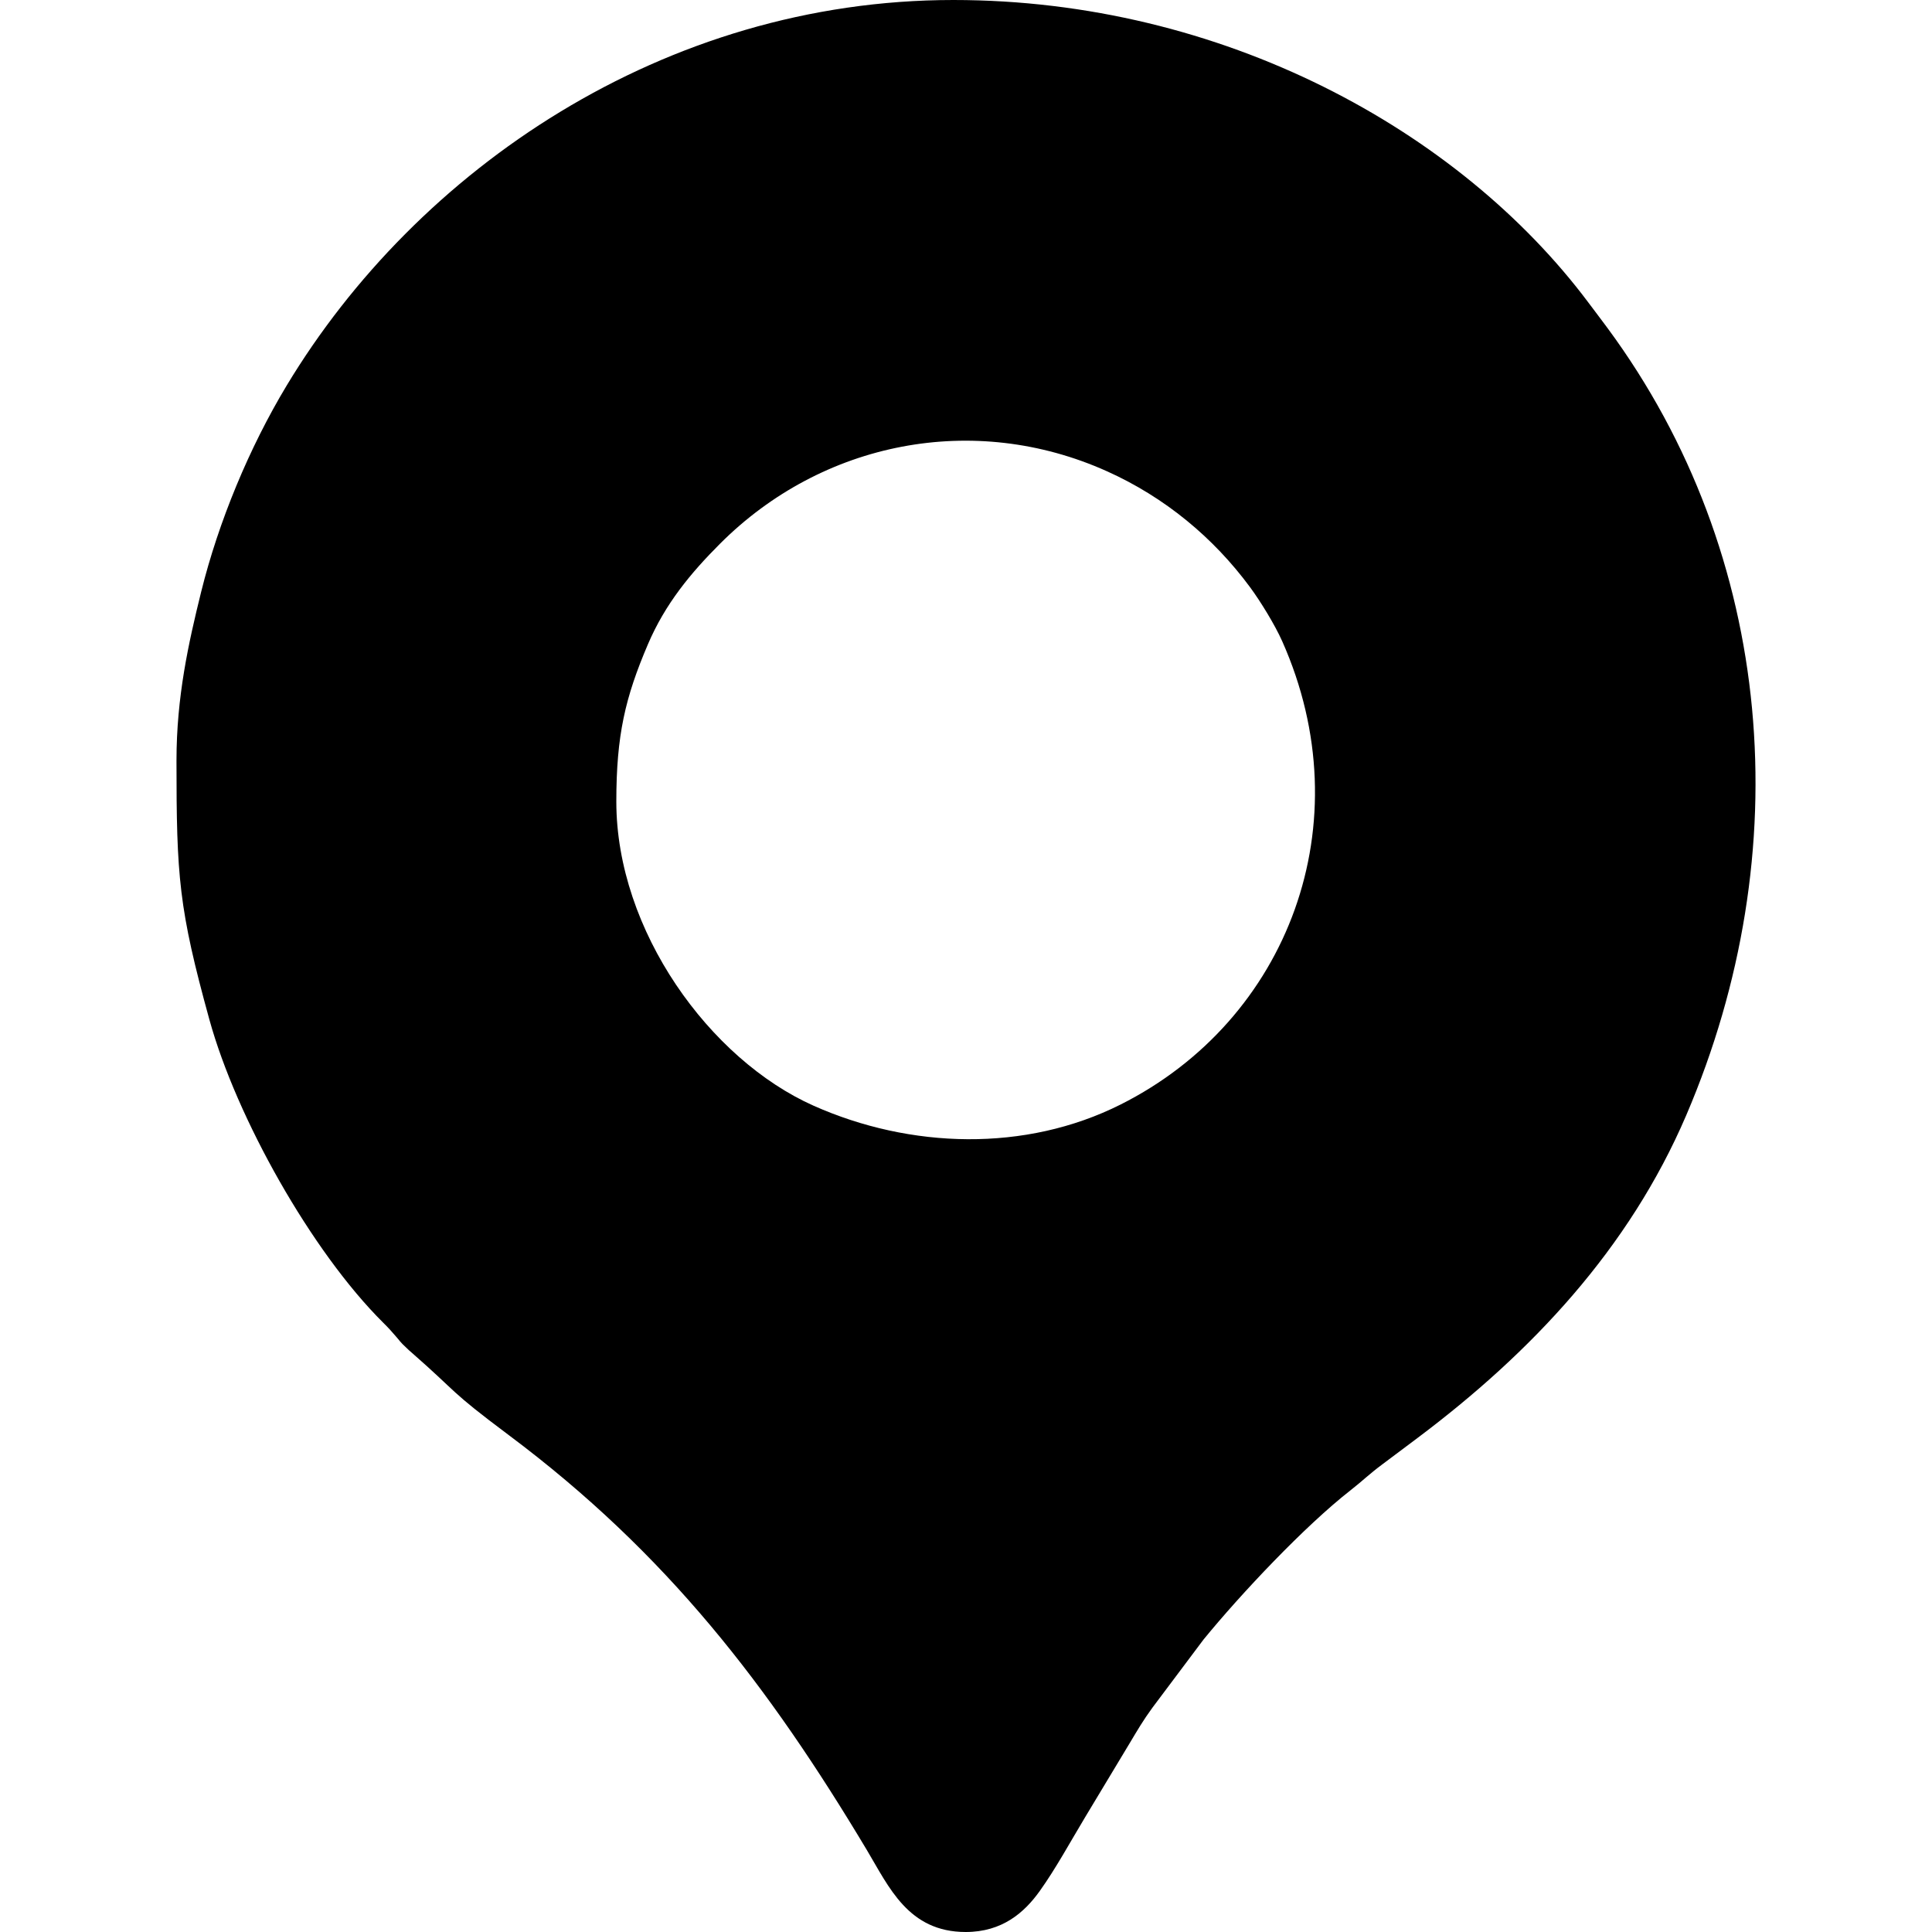 <?xml version="1.0" encoding="UTF-8"?> <svg xmlns="http://www.w3.org/2000/svg" xmlns:xlink="http://www.w3.org/1999/xlink" xmlns:xodm="http://www.corel.com/coreldraw/odm/2003" xml:space="preserve" width="43.349mm" height="43.349mm" version="1.1" style="shape-rendering:geometricPrecision; text-rendering:geometricPrecision; image-rendering:optimizeQuality; fill-rule:evenodd; clip-rule:evenodd" viewBox="0 0 4334.92 4334.92"> <defs> <style type="text/css"> .fil0 {fill:black} </style> </defs> <g id="Слой_x0020_1">  <path class="fil0" d="M1382.87 1798.53c0,-149.13 19.97,-233.75 71.04,-353.22 38.7,-90.52 95.71,-159.41 161.84,-225.54 229.27,-229.27 569.19,-296.59 867.97,-162.39 129.68,58.24 238.79,148.71 321.01,260.06 23.8,32.26 56,84.86 72.26,121.42 181.46,407.82 14.42,849.86 -362.51,1039.34 -213.94,107.55 -472.1,99.26 -688.86,2.81 -232.87,-103.61 -442.75,-392.78 -442.75,-682.48zm-986.89 -92.23c0,261.23 5.01,331.68 73.74,581.1 60.82,220.67 229.57,520.93 389.81,680.1 13.94,13.84 17.7,18.26 30.96,33.59 10.13,11.73 2.96,4.41 12.83,14.84l14.11 13.56c1.41,1.28 3.52,3.02 4.94,4.27 109.91,96.25 81.26,83.05 219.42,186.42 355.4,265.9 582.69,562.36 803.18,930.79 49.54,82.79 92.98,183.95 221.87,183.95 82.14,0 131.71,-43.8 166.18,-92.07 36.02,-50.43 68.78,-110.78 101.82,-165.65l100.5 -166.99c17.22,-28.77 29.5,-49.95 50.44,-78.67l114.64 -152.84c83.35,-102.1 226.88,-254.43 329.47,-334.6 27.85,-21.76 41.6,-36.06 71.11,-58.02 29.04,-21.62 51,-38.22 79.07,-59.28 256.04,-192.08 475.01,-424.61 603.5,-724.63 252.54,-589.66 199.67,-1255.92 -176.46,-1765.75 -15.43,-20.89 -26.9,-35.84 -43.49,-57.98 -289.75,-386.52 -821.48,-678.44 -1424.45,-678.44 -649.09,0 -1203.87,380.19 -1496.01,865.13 -83.74,138.99 -152.76,305.05 -191.86,463 -28.39,114.71 -55.32,235.54 -55.32,378.17z"></path> </g> </svg> 